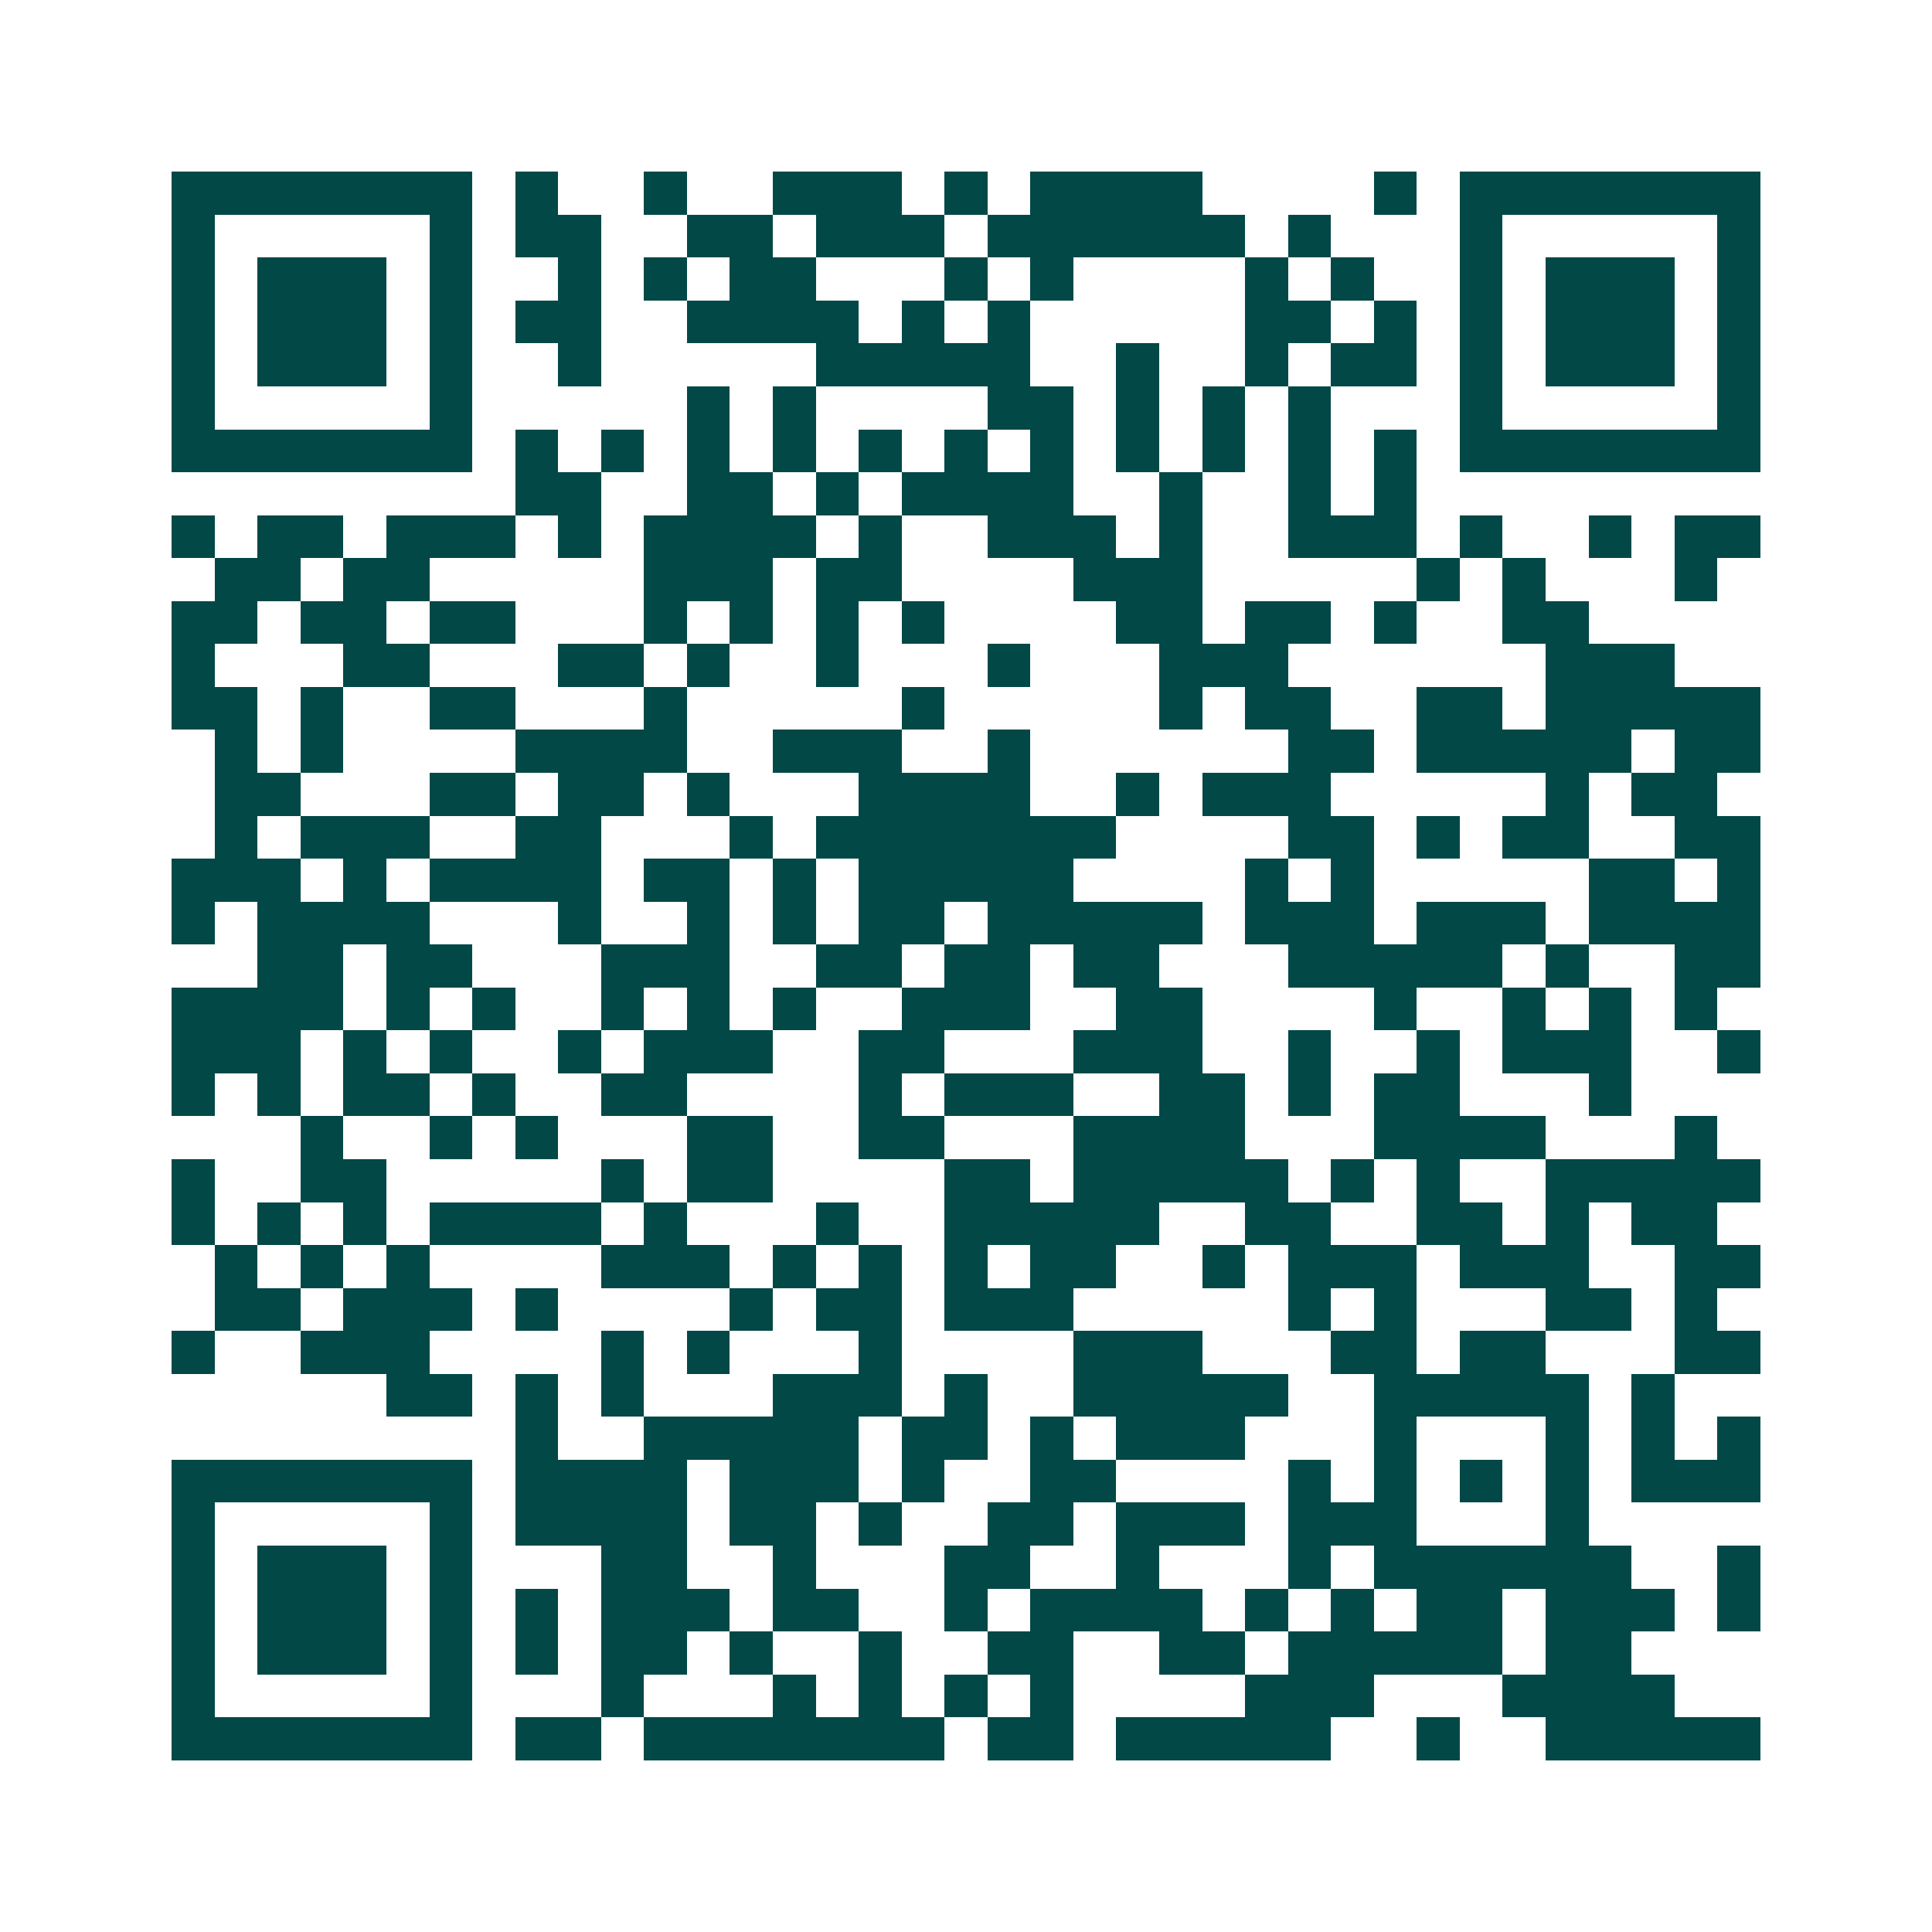 <svg xmlns="http://www.w3.org/2000/svg" width="200" height="200" viewBox="0 0 45 45" shape-rendering="crispEdges"><path fill="#ffffff" d="M0 0h45v45H0z"/><path stroke="#014847" d="M4 4.5h7m1 0h1m2 0h1m2 0h3m1 0h1m1 0h4m4 0h1m1 0h7M4 5.5h1m5 0h1m1 0h2m2 0h2m1 0h3m1 0h6m1 0h1m3 0h1m5 0h1M4 6.5h1m1 0h3m1 0h1m2 0h1m1 0h1m1 0h2m3 0h1m1 0h1m4 0h1m1 0h1m2 0h1m1 0h3m1 0h1M4 7.5h1m1 0h3m1 0h1m1 0h2m2 0h4m1 0h1m1 0h1m5 0h2m1 0h1m1 0h1m1 0h3m1 0h1M4 8.5h1m1 0h3m1 0h1m2 0h1m5 0h5m2 0h1m2 0h1m1 0h2m1 0h1m1 0h3m1 0h1M4 9.5h1m5 0h1m5 0h1m1 0h1m4 0h2m1 0h1m1 0h1m1 0h1m3 0h1m5 0h1M4 10.5h7m1 0h1m1 0h1m1 0h1m1 0h1m1 0h1m1 0h1m1 0h1m1 0h1m1 0h1m1 0h1m1 0h1m1 0h7M12 11.5h2m2 0h2m1 0h1m1 0h4m2 0h1m2 0h1m1 0h1M4 12.5h1m1 0h2m1 0h3m1 0h1m1 0h4m1 0h1m2 0h3m1 0h1m2 0h3m1 0h1m2 0h1m1 0h2M5 13.5h2m1 0h2m5 0h3m1 0h2m4 0h3m5 0h1m1 0h1m3 0h1M4 14.5h2m1 0h2m1 0h2m3 0h1m1 0h1m1 0h1m1 0h1m4 0h2m1 0h2m1 0h1m2 0h2M4 15.5h1m3 0h2m3 0h2m1 0h1m2 0h1m3 0h1m3 0h3m6 0h3M4 16.5h2m1 0h1m2 0h2m3 0h1m5 0h1m5 0h1m1 0h2m2 0h2m1 0h5M5 17.5h1m1 0h1m4 0h4m2 0h3m2 0h1m6 0h2m1 0h5m1 0h2M5 18.5h2m3 0h2m1 0h2m1 0h1m3 0h4m2 0h1m1 0h3m5 0h1m1 0h2M5 19.5h1m1 0h3m2 0h2m3 0h1m1 0h7m4 0h2m1 0h1m1 0h2m2 0h2M4 20.5h3m1 0h1m1 0h4m1 0h2m1 0h1m1 0h5m4 0h1m1 0h1m5 0h2m1 0h1M4 21.5h1m1 0h4m3 0h1m2 0h1m1 0h1m1 0h2m1 0h5m1 0h3m1 0h3m1 0h4M6 22.5h2m1 0h2m3 0h3m2 0h2m1 0h2m1 0h2m3 0h5m1 0h1m2 0h2M4 23.5h4m1 0h1m1 0h1m2 0h1m1 0h1m1 0h1m2 0h3m2 0h2m4 0h1m2 0h1m1 0h1m1 0h1M4 24.5h3m1 0h1m1 0h1m2 0h1m1 0h3m2 0h2m3 0h3m2 0h1m2 0h1m1 0h3m2 0h1M4 25.5h1m1 0h1m1 0h2m1 0h1m2 0h2m4 0h1m1 0h3m2 0h2m1 0h1m1 0h2m3 0h1M7 26.5h1m2 0h1m1 0h1m3 0h2m2 0h2m3 0h4m3 0h4m3 0h1M4 27.5h1m2 0h2m5 0h1m1 0h2m4 0h2m1 0h5m1 0h1m1 0h1m2 0h5M4 28.5h1m1 0h1m1 0h1m1 0h4m1 0h1m3 0h1m2 0h5m2 0h2m2 0h2m1 0h1m1 0h2M5 29.5h1m1 0h1m1 0h1m4 0h3m1 0h1m1 0h1m1 0h1m1 0h2m2 0h1m1 0h3m1 0h3m2 0h2M5 30.5h2m1 0h3m1 0h1m4 0h1m1 0h2m1 0h3m5 0h1m1 0h1m3 0h2m1 0h1M4 31.5h1m2 0h3m4 0h1m1 0h1m3 0h1m4 0h3m3 0h2m1 0h2m3 0h2M9 32.5h2m1 0h1m1 0h1m3 0h3m1 0h1m2 0h5m2 0h5m1 0h1M12 33.5h1m2 0h5m1 0h2m1 0h1m1 0h3m3 0h1m3 0h1m1 0h1m1 0h1M4 34.5h7m1 0h4m1 0h3m1 0h1m2 0h2m4 0h1m1 0h1m1 0h1m1 0h1m1 0h3M4 35.5h1m5 0h1m1 0h4m1 0h2m1 0h1m2 0h2m1 0h3m1 0h3m3 0h1M4 36.5h1m1 0h3m1 0h1m3 0h2m2 0h1m3 0h2m2 0h1m3 0h1m1 0h6m2 0h1M4 37.5h1m1 0h3m1 0h1m1 0h1m1 0h3m1 0h2m2 0h1m1 0h4m1 0h1m1 0h1m1 0h2m1 0h3m1 0h1M4 38.5h1m1 0h3m1 0h1m1 0h1m1 0h2m1 0h1m2 0h1m2 0h2m2 0h2m1 0h5m1 0h2M4 39.5h1m5 0h1m3 0h1m3 0h1m1 0h1m1 0h1m1 0h1m4 0h3m3 0h4M4 40.5h7m1 0h2m1 0h7m1 0h2m1 0h5m2 0h1m2 0h5"/></svg>
